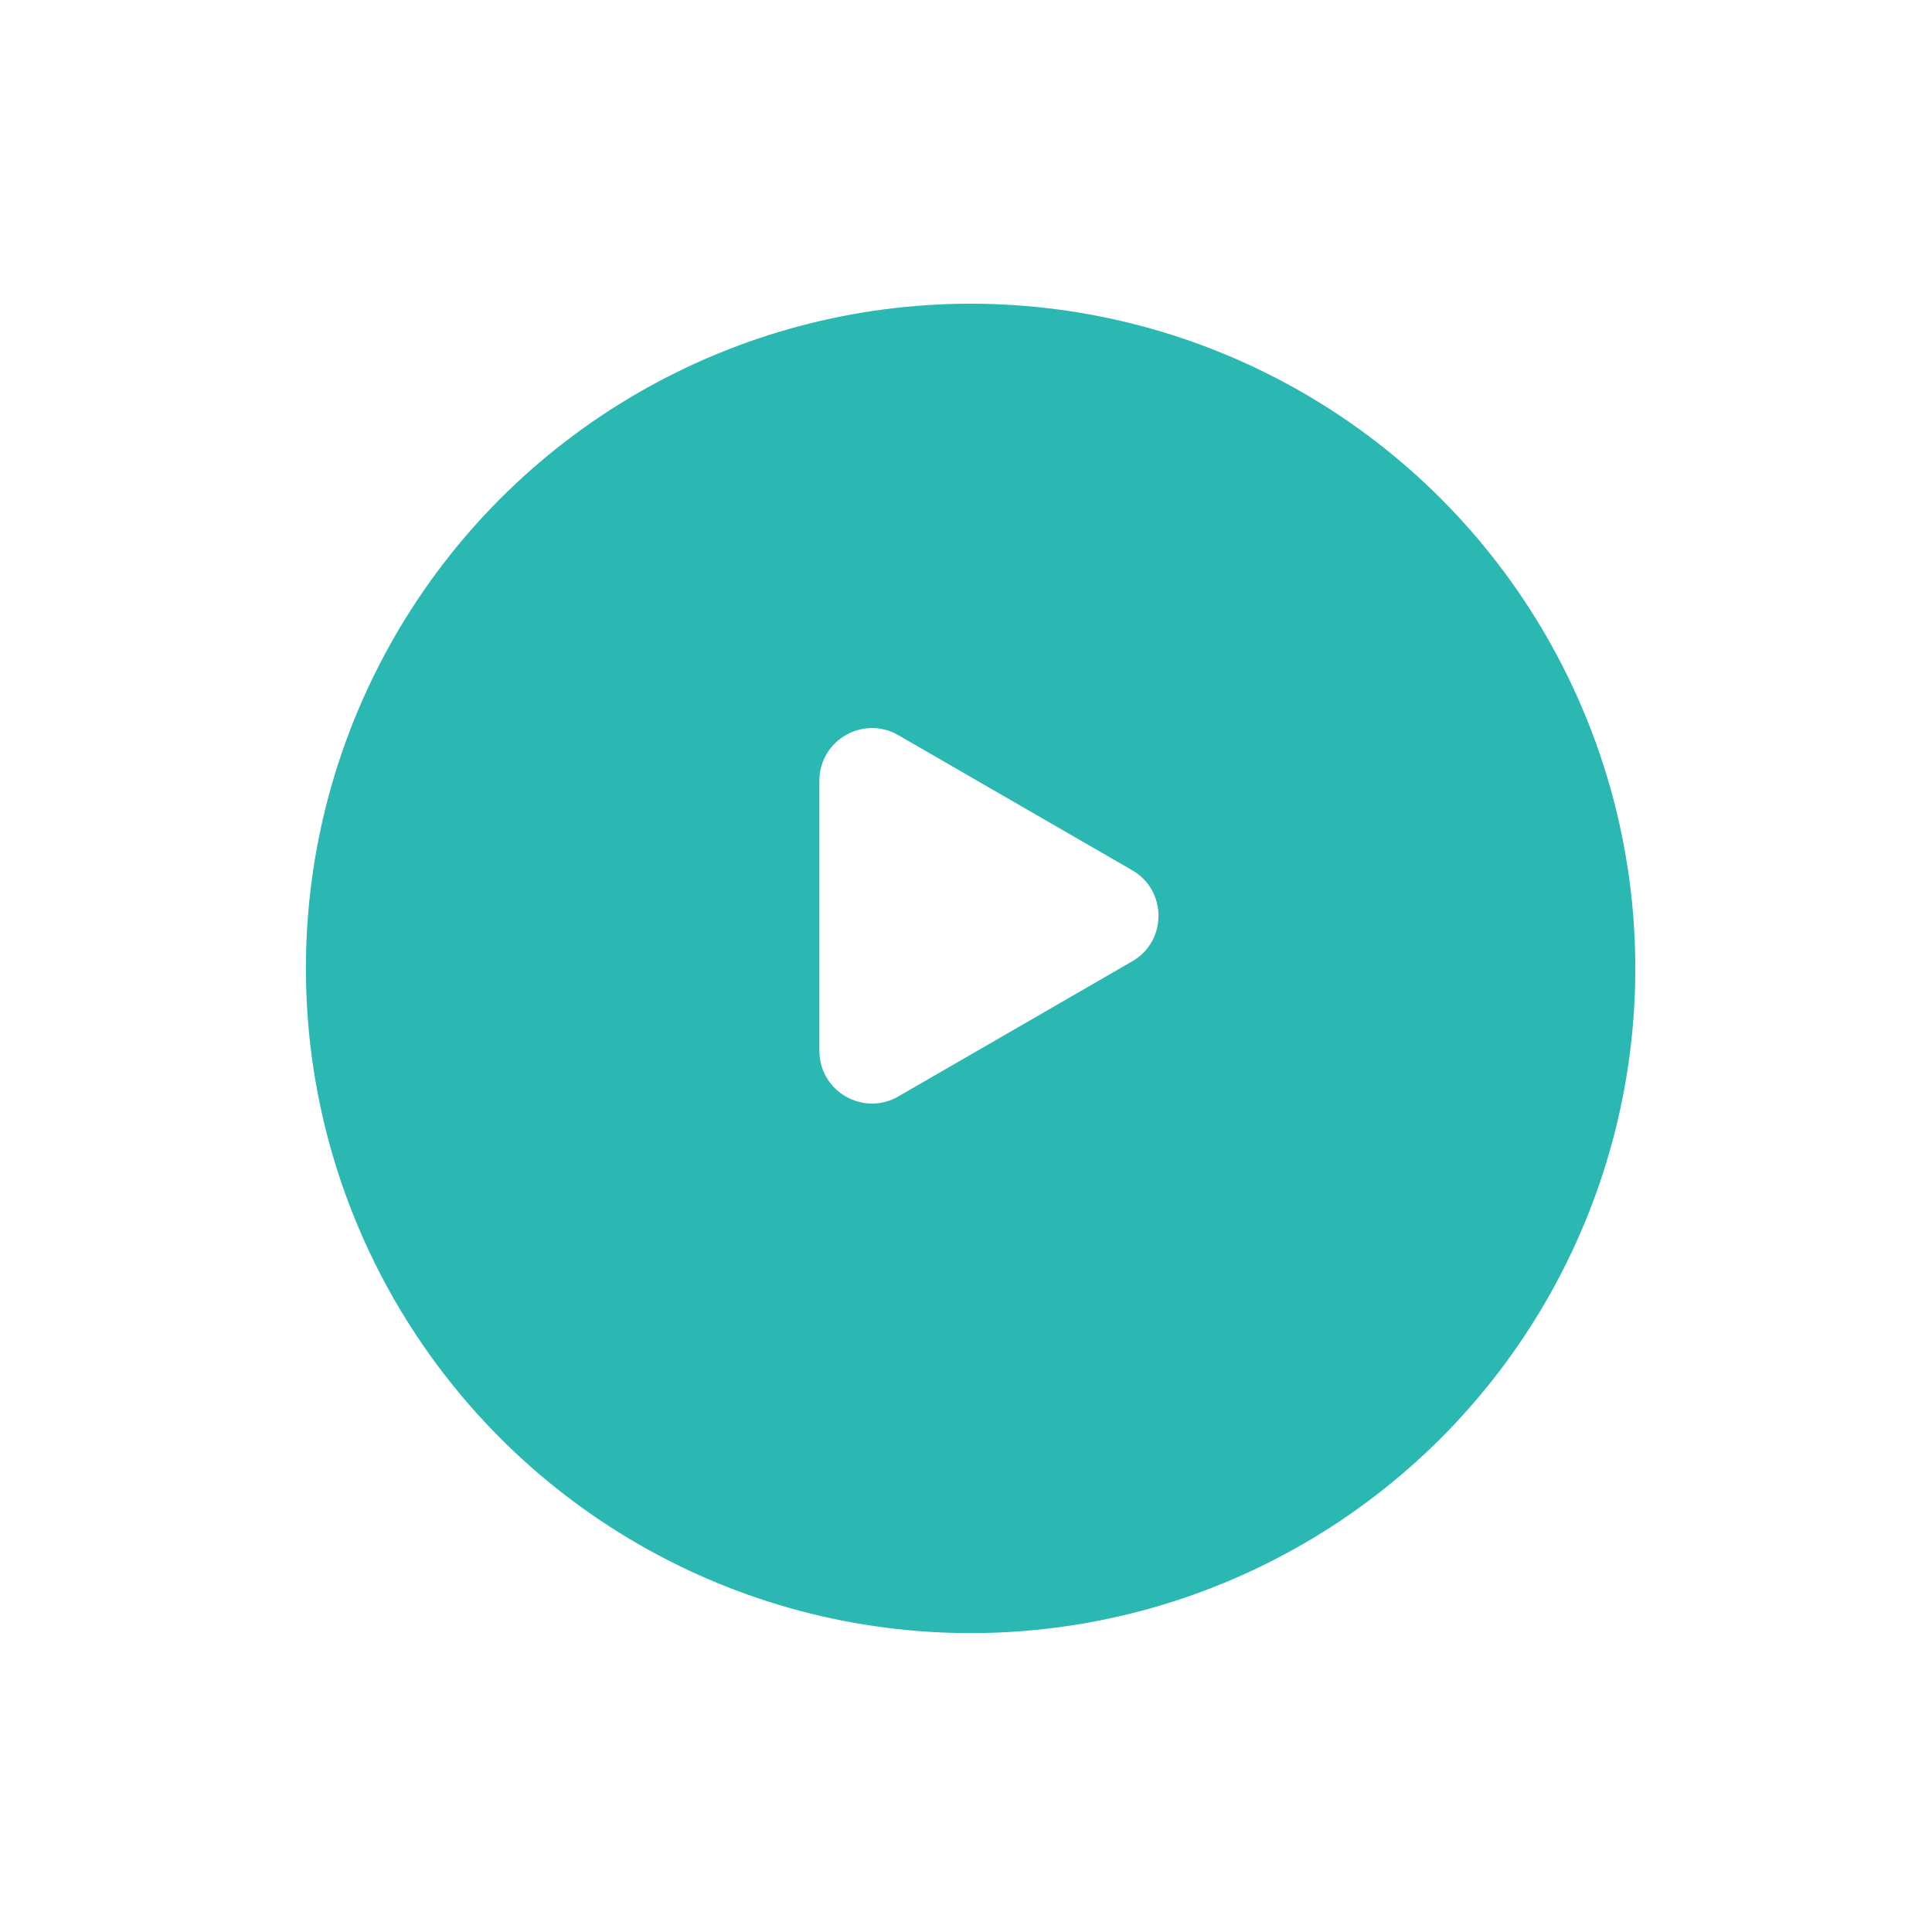 <svg xmlns="http://www.w3.org/2000/svg" width="60" height="60" viewBox="0 0 60 60" fill="none">
  <g filter="url(#filter0_d_3137_52317)">
    <circle cx="30.143" cy="28.441" r="20.643" fill="#2BB7B2"/>
  </g>
  <path d="M27.898 34.051C26.809 34.681 25.447 33.894 25.447 32.636V24.246C25.447 22.988 26.809 22.202 27.898 22.831L35.161 27.026C36.25 27.654 36.251 29.226 35.162 29.855L27.898 34.051Z" fill="white"/>
  <defs>
    <filter id="filter0_d_3137_52317" x="0.555" y="0.487" width="59.175" height="59.176" filterUnits="userSpaceOnUse" color-interpolation-filters="sRGB">
      <feFlood flood-opacity="0" result="BackgroundImageFix"/>
      <feColorMatrix in="SourceAlpha" type="matrix" values="0 0 0 0 0 0 0 0 0 0 0 0 0 0 0 0 0 0 127 0" result="hardAlpha"/>
      <feOffset dy="1.634"/>
      <feGaussianBlur stdDeviation="4.473"/>
      <feComposite in2="hardAlpha" operator="out"/>
      <feColorMatrix type="matrix" values="0 0 0 0 0 0 0 0 0 0 0 0 0 0 0 0 0 0 0.25 0"/>
      <feBlend mode="normal" in2="BackgroundImageFix" result="effect1_dropShadow_3137_52317"/>
      <feBlend mode="normal" in="SourceGraphic" in2="effect1_dropShadow_3137_52317" result="shape"/>
    </filter>
  </defs>
</svg>